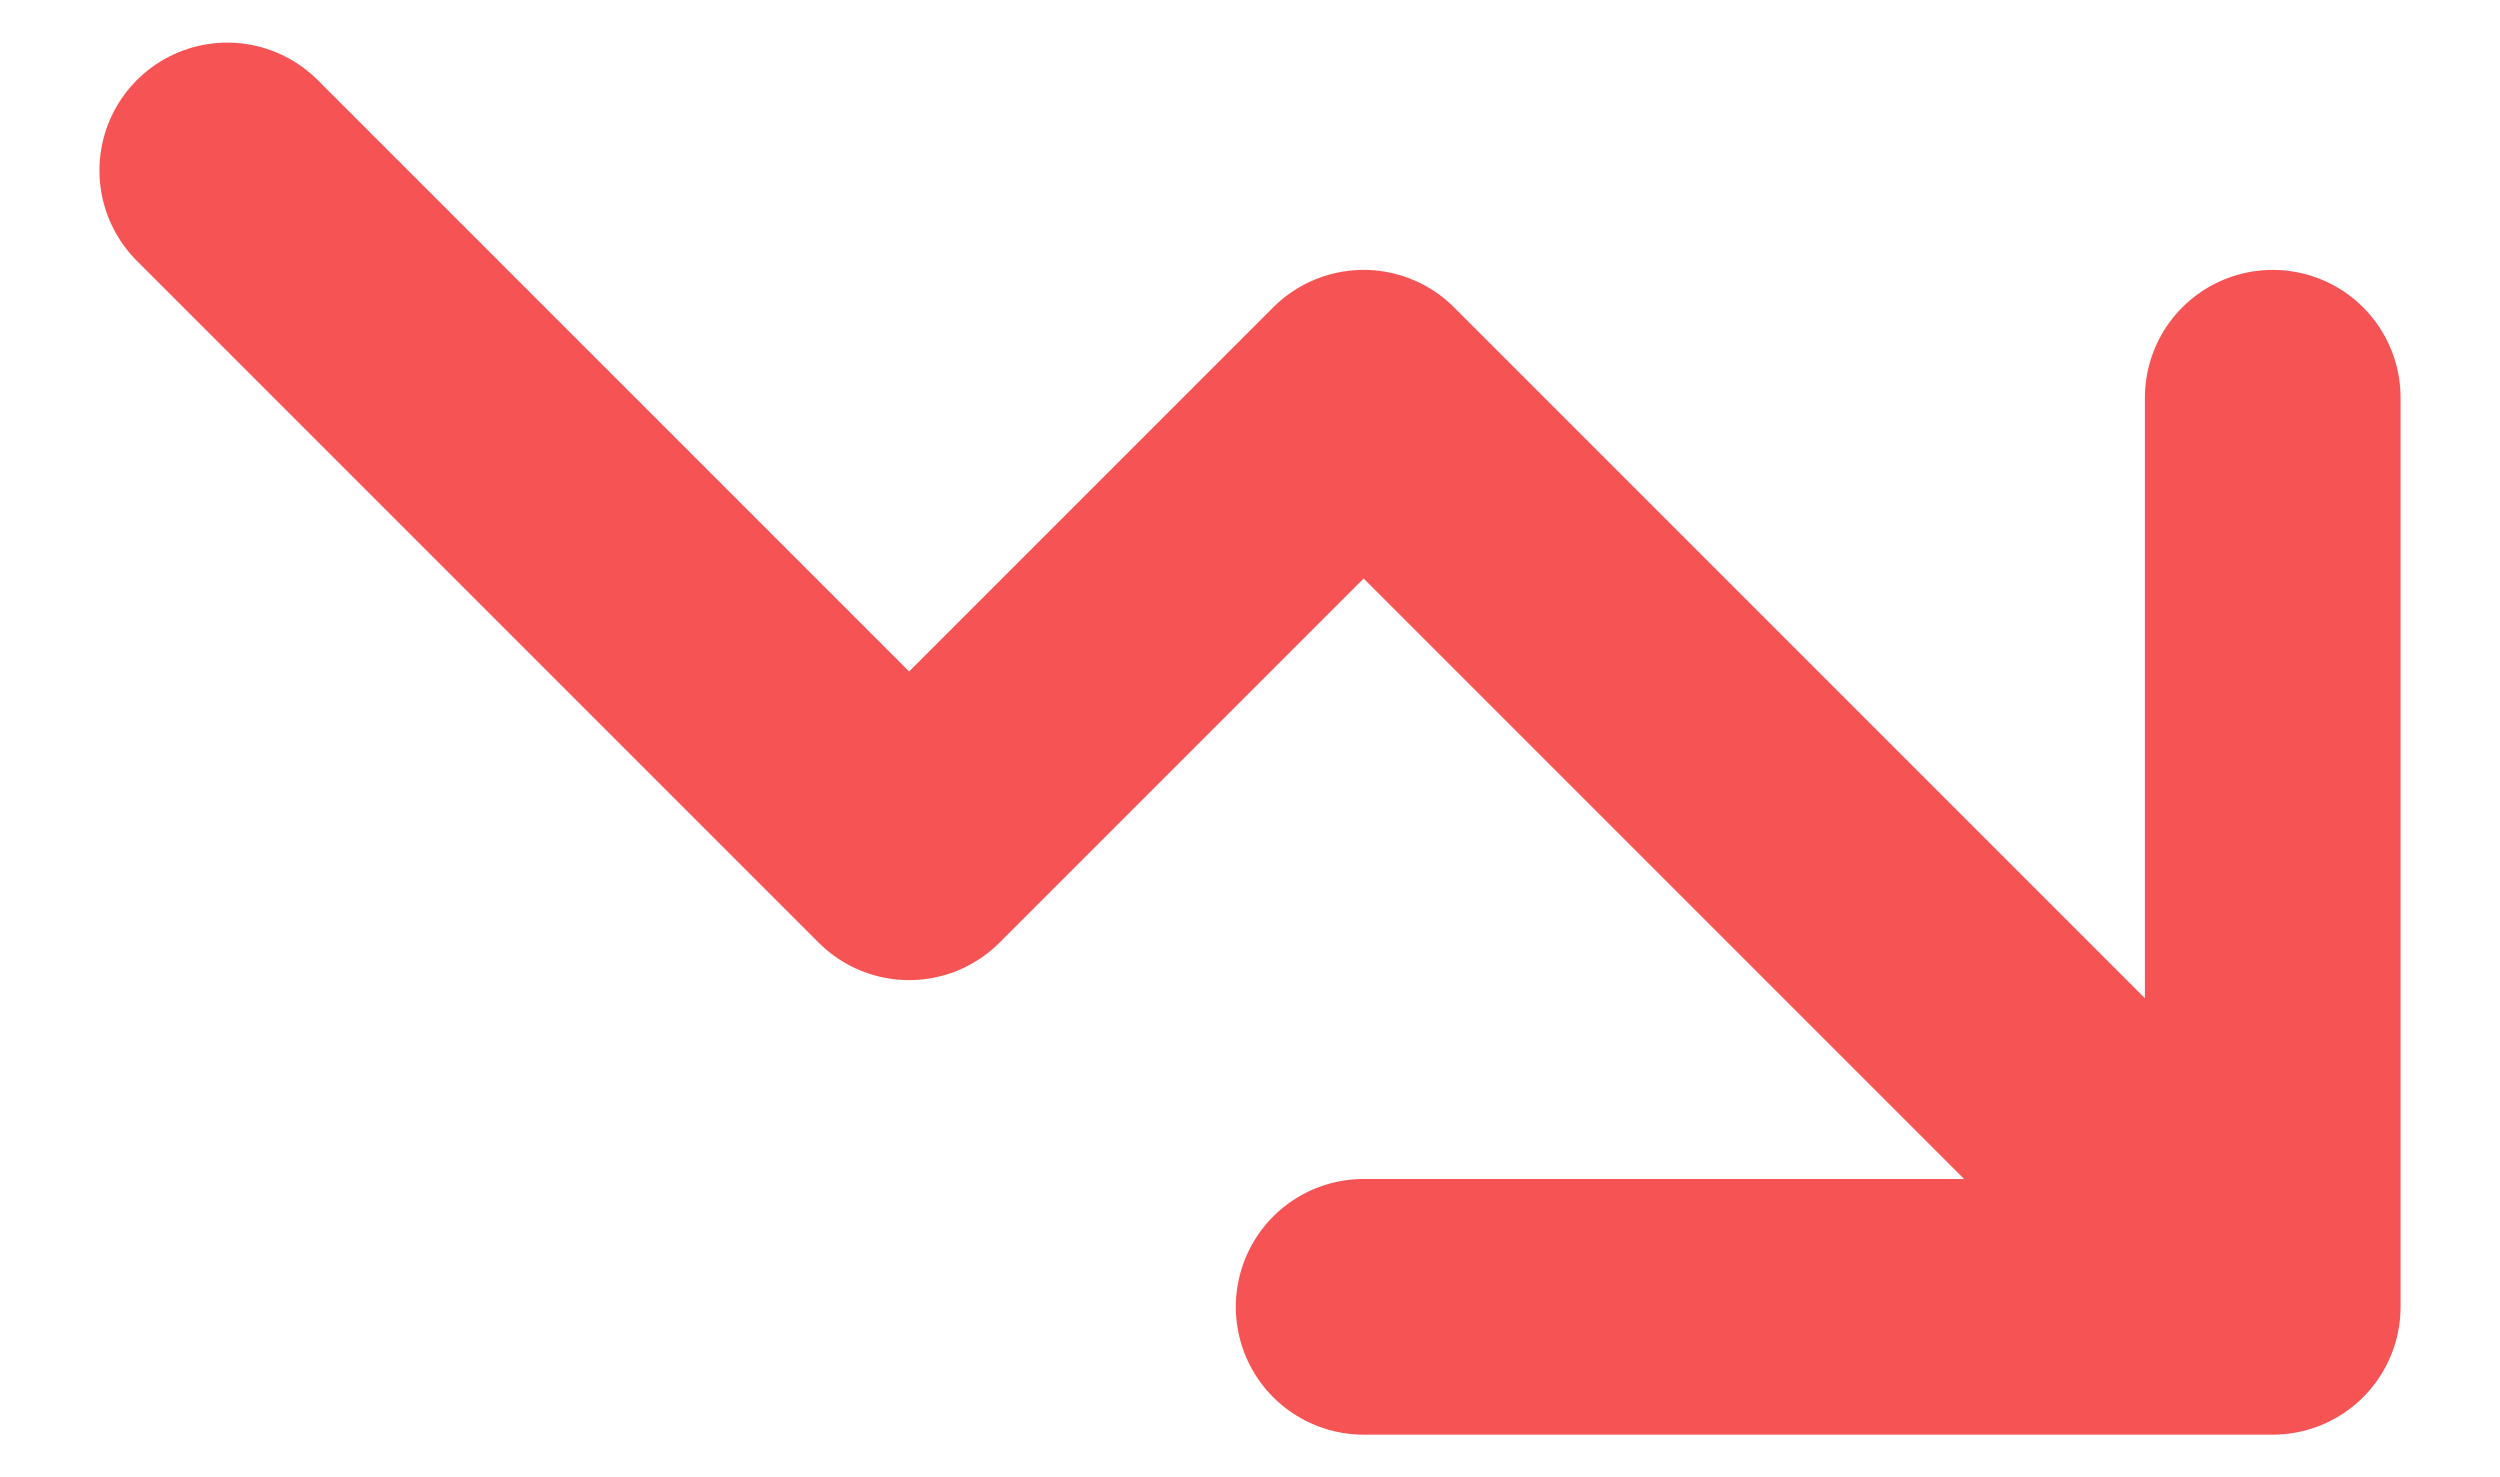 <svg width="22" height="13" viewBox="0 0 22 13" fill="none" xmlns="http://www.w3.org/2000/svg">
<path d="M12 11.5H20M20 11.5V3.5M20 11.5L12 3.5L8 7.5L2 1.5" stroke="#F65454" stroke-width="2.25" stroke-linecap="round" stroke-linejoin="round"/>
</svg>

